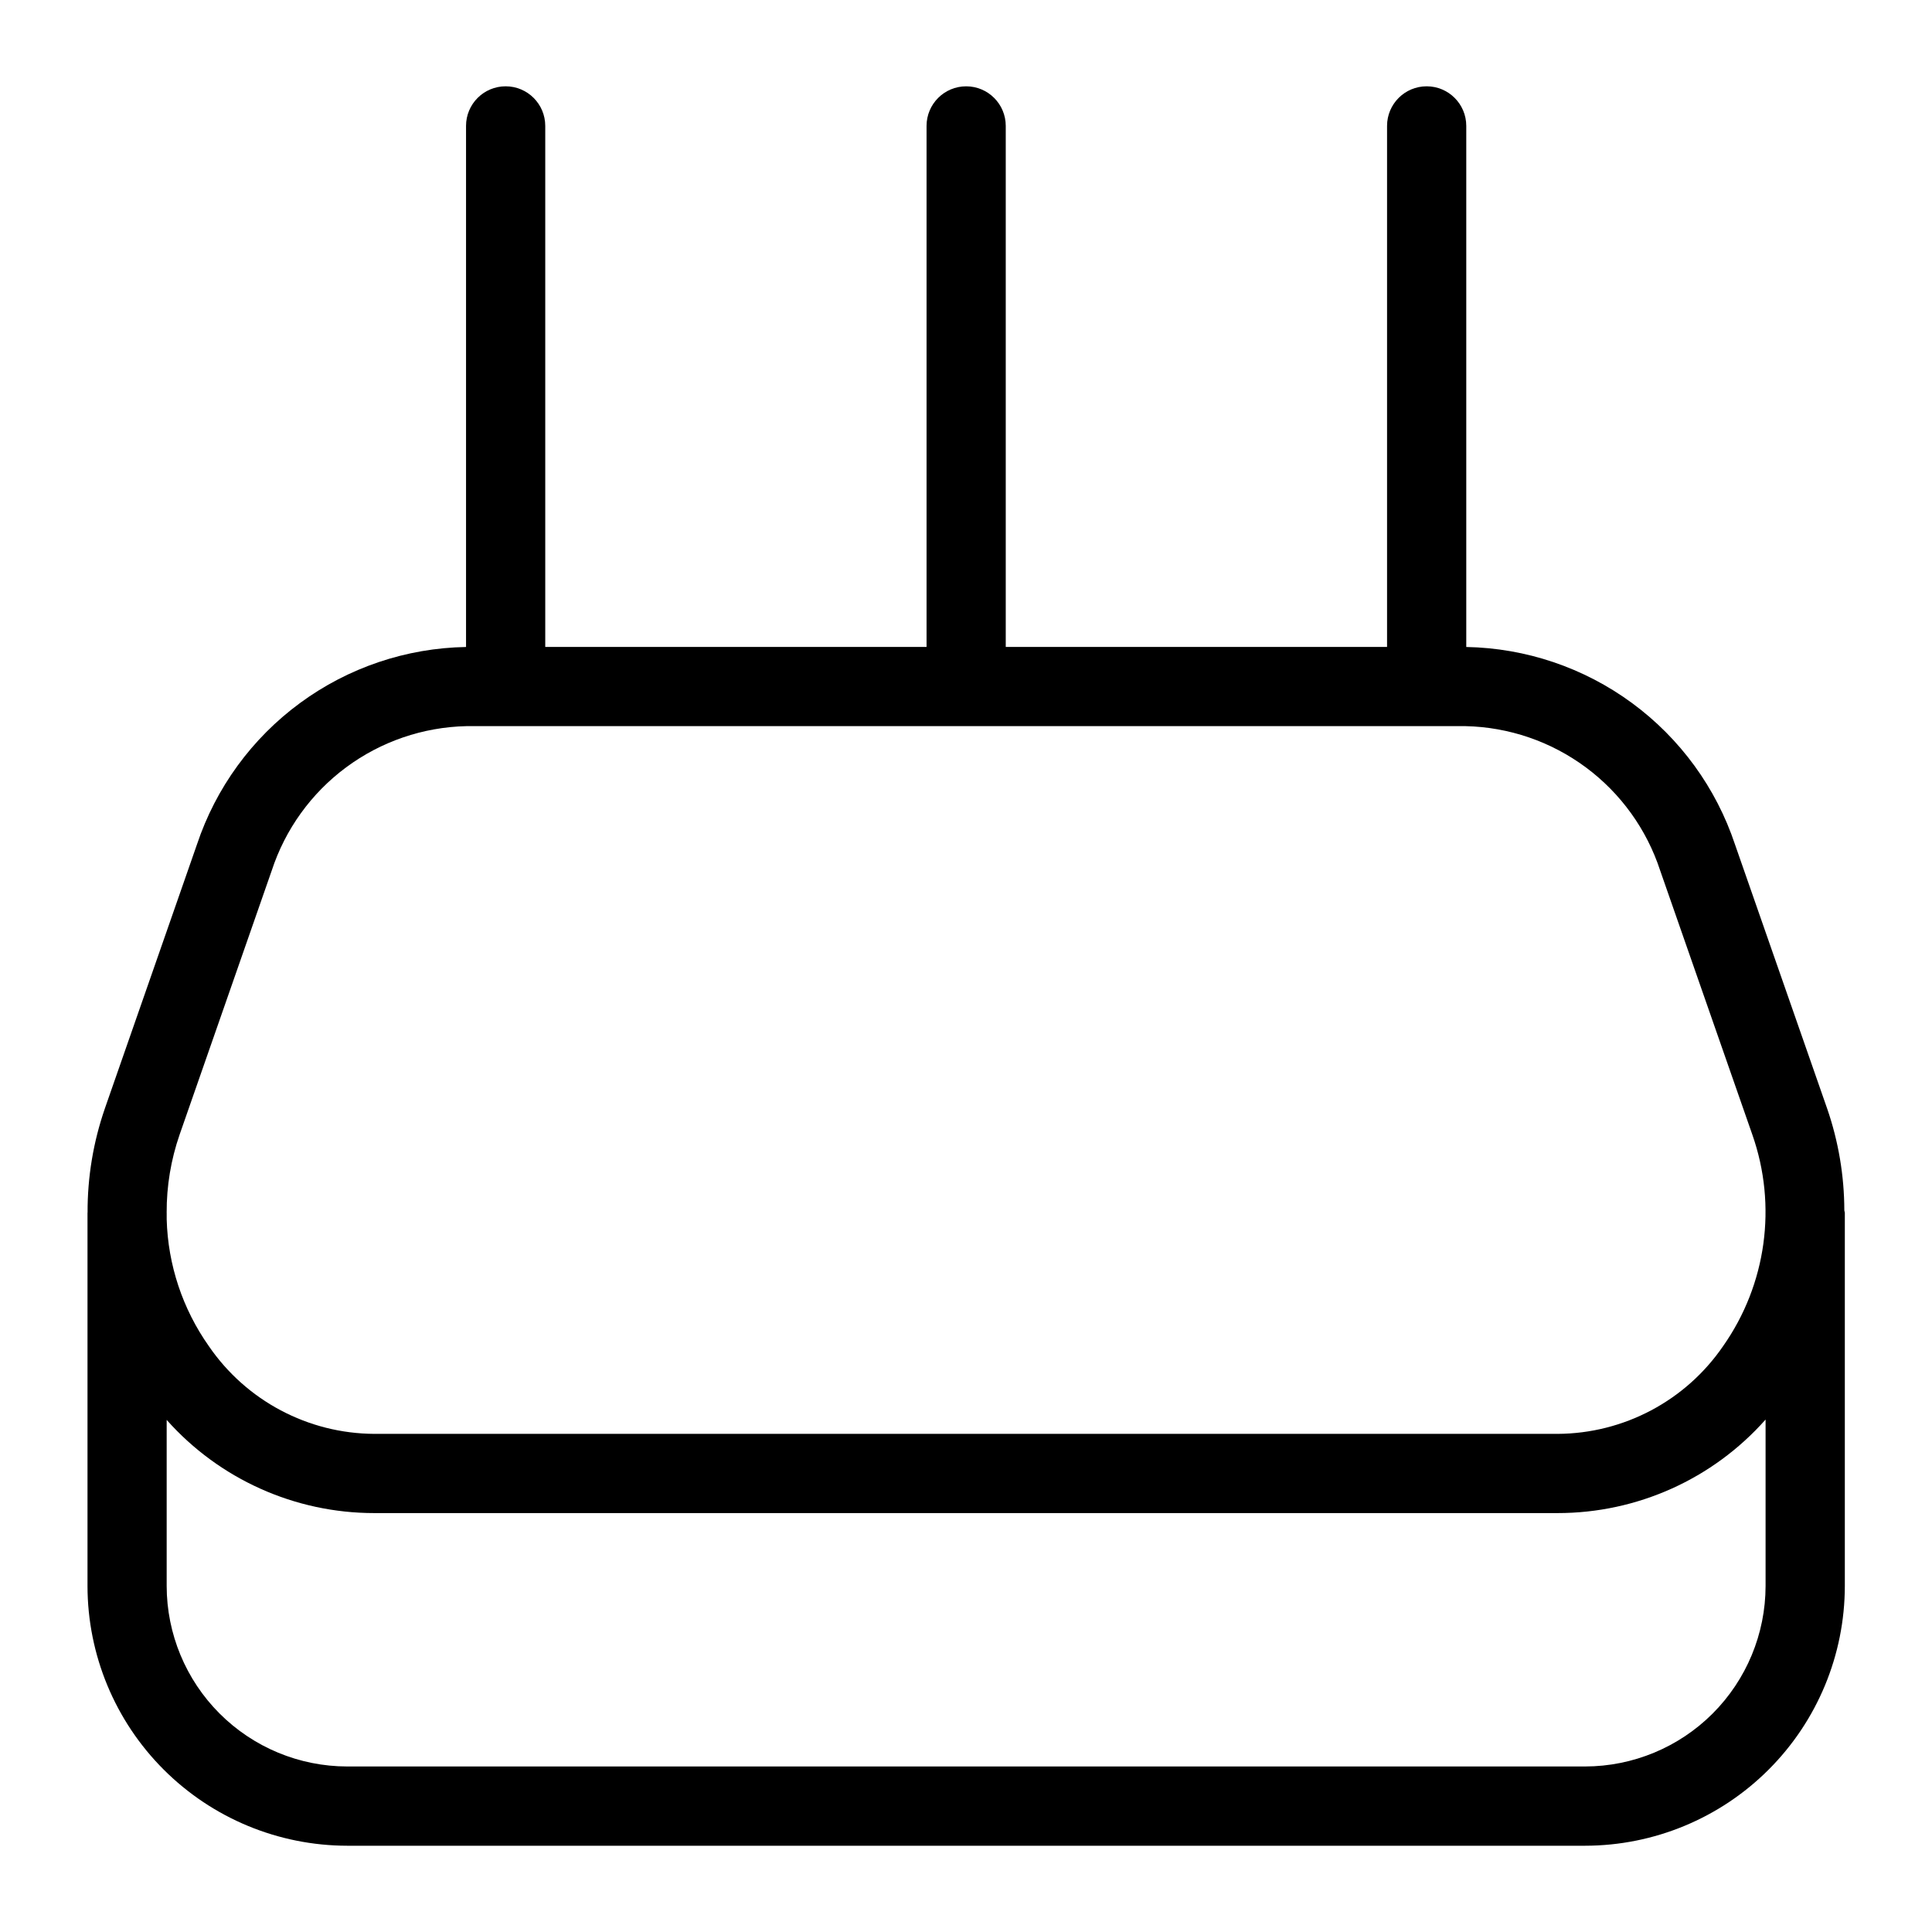 <?xml version="1.0" encoding="UTF-8"?>
<!-- Uploaded to: SVG Repo, www.svgrepo.com, Generator: SVG Repo Mixer Tools -->
<svg fill="#000000" width="800px" height="800px" version="1.1" viewBox="144 144 512 512" xmlns="http://www.w3.org/2000/svg">
 <path d="m628.21 437.77-24.414-69.965c-5.004-15.02-14.539-28.117-27.293-37.492-12.754-9.375-28.098-14.562-43.926-14.855v-138.09c0-5.797-4.699-10.496-10.496-10.496-5.797 0-10.496 4.699-10.496 10.496v138.08h-101.05v-138.08c0-5.797-4.699-10.492-10.492-10.492-5.797 0-10.496 4.695-10.496 10.492v138.08h-101.05v-138.08c0-5.797-4.699-10.496-10.496-10.496s-10.496 4.699-10.496 10.496v138.09c-15.844 0.277-31.211 5.461-43.98 14.84-12.773 9.375-22.324 22.484-27.336 37.516l-24.406 69.965h0.004c-3.066 8.863-4.613 18.18-4.578 27.559l-0.02 0.098v0.414c0.004 0.562-0.016 1.125 0 1.684v96.773c0.02 18.25 7.277 35.746 20.184 48.648 12.902 12.906 30.398 20.164 48.648 20.184h328.05c18.25-0.02 35.746-7.277 48.648-20.184 12.906-12.902 20.164-30.398 20.18-48.648v-98.871c0-0.234-0.117-0.43-0.133-0.66-0.016-9.188-1.555-18.309-4.551-26.996zm-412.2-63.055v0.004c3.578-10.941 10.465-20.5 19.707-27.355 9.242-6.859 20.387-10.676 31.891-10.93h264.77c11.508 0.25 22.648 4.07 31.891 10.93 9.242 6.856 16.125 16.414 19.699 27.355l24.414 69.965c6.625 18.844 3.742 39.727-7.75 56.066-9.922 14.469-26.305 23.152-43.848 23.242h-313.59c-17.543-0.086-33.926-8.773-43.844-23.242-6.957-9.852-10.848-21.539-11.176-33.598v-1.727l-0.008-0.039c-0.031-7.047 1.129-14.047 3.434-20.703zm348.05 237.42h-328.05c-12.684-0.012-24.844-5.059-33.812-14.027s-14.016-21.129-14.027-33.812v-44.004c13.973 15.711 33.996 24.699 55.02 24.691h313.59c21.074 0.008 41.137-9.016 55.117-24.785v44.098c-0.016 12.684-5.062 24.844-14.027 33.812-8.969 8.969-21.129 14.012-33.812 14.027z"/>
</svg>